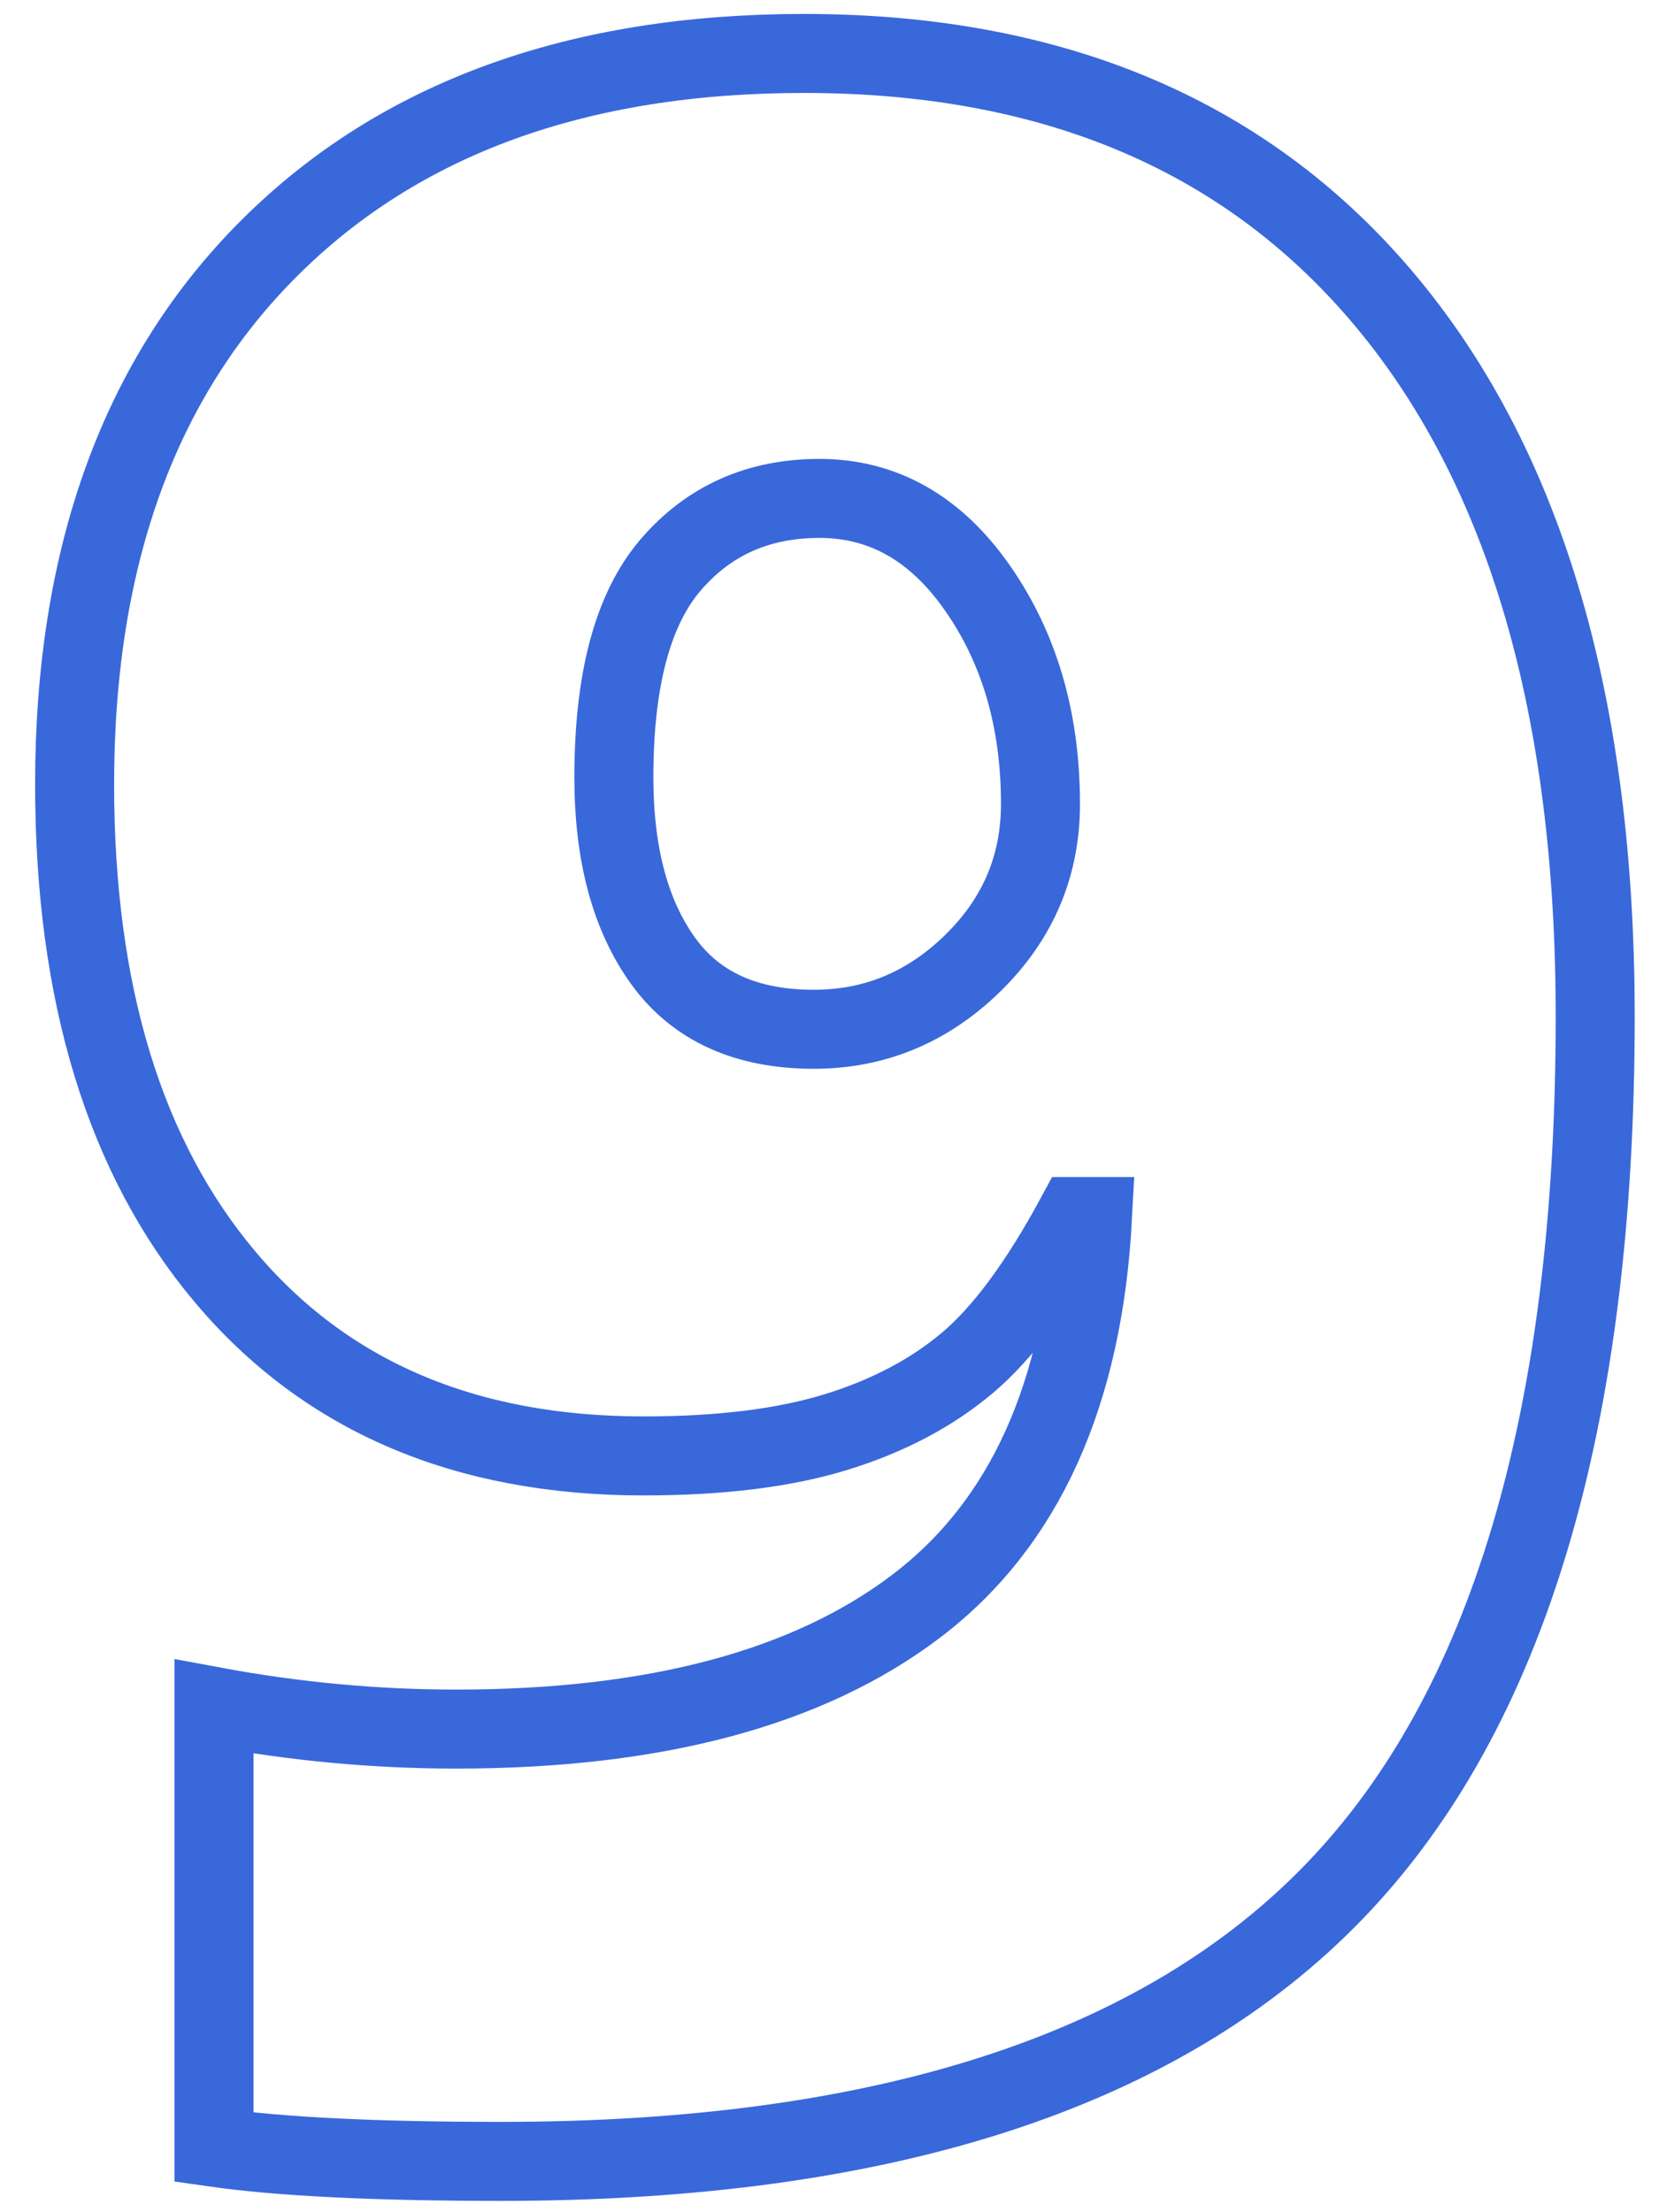 <?xml version="1.0" encoding="UTF-8"?>
<svg width="42px" height="56px" viewBox="0 0 42 56" version="1.1" xmlns="http://www.w3.org/2000/svg" xmlns:xlink="http://www.w3.org/1999/xlink">
    <!-- Generator: Sketch 55.2 (78181) - https://sketchapp.com -->
    <title>9</title>
    <desc>Created with Sketch.</desc>
    <g id="Page-1" stroke="none" stroke-width="1" fill="none" fill-rule="evenodd">
        <g id="Education" transform="translate(-1019, -3480)" fill-rule="nonzero" stroke="#3968DB" stroke-width="2">
            <path d="M1059.385,3505.734 C1059.385,3515.928 1057.187,3523.307 1052.791,3527.869 C1048.395,3532.432 1041.361,3534.713 1031.689,3534.713 C1028.505,3534.713 1026.081,3534.594 1024.418,3534.356 L1024.418,3523.2 C1026.462,3523.58 1028.505,3523.77 1030.549,3523.77 C1035.587,3523.77 1039.472,3522.73 1042.205,3520.651 C1044.937,3518.572 1046.423,3515.287 1046.66,3510.795 L1046.232,3510.795 C1045.306,3512.506 1044.391,3513.742 1043.488,3514.502 C1042.585,3515.263 1041.48,3515.845 1040.173,3516.249 C1038.866,3516.653 1037.238,3516.855 1035.29,3516.855 C1030.775,3516.855 1027.246,3515.346 1024.703,3512.328 C1022.16,3509.31 1020.889,3505.152 1020.889,3499.853 C1020.889,3494.078 1022.535,3489.551 1025.826,3486.272 C1029.117,3482.993 1033.626,3481.353 1039.353,3481.353 C1045.722,3481.353 1050.652,3483.468 1054.146,3487.698 C1057.639,3491.928 1059.385,3497.94 1059.385,3505.734 Z M1039.745,3492.617 C1038.201,3492.617 1036.947,3493.175 1035.985,3494.292 C1035.022,3495.409 1034.541,3497.203 1034.541,3499.674 C1034.541,3501.623 1034.957,3503.173 1035.789,3504.326 C1036.62,3505.478 1037.892,3506.055 1039.603,3506.055 C1041.147,3506.055 1042.49,3505.496 1043.63,3504.379 C1044.771,3503.263 1045.341,3501.92 1045.341,3500.352 C1045.341,3498.237 1044.813,3496.419 1043.755,3494.898 C1042.698,3493.377 1041.361,3492.617 1039.745,3492.617 Z" id="9"></path>
        </g>
    </g>
</svg>